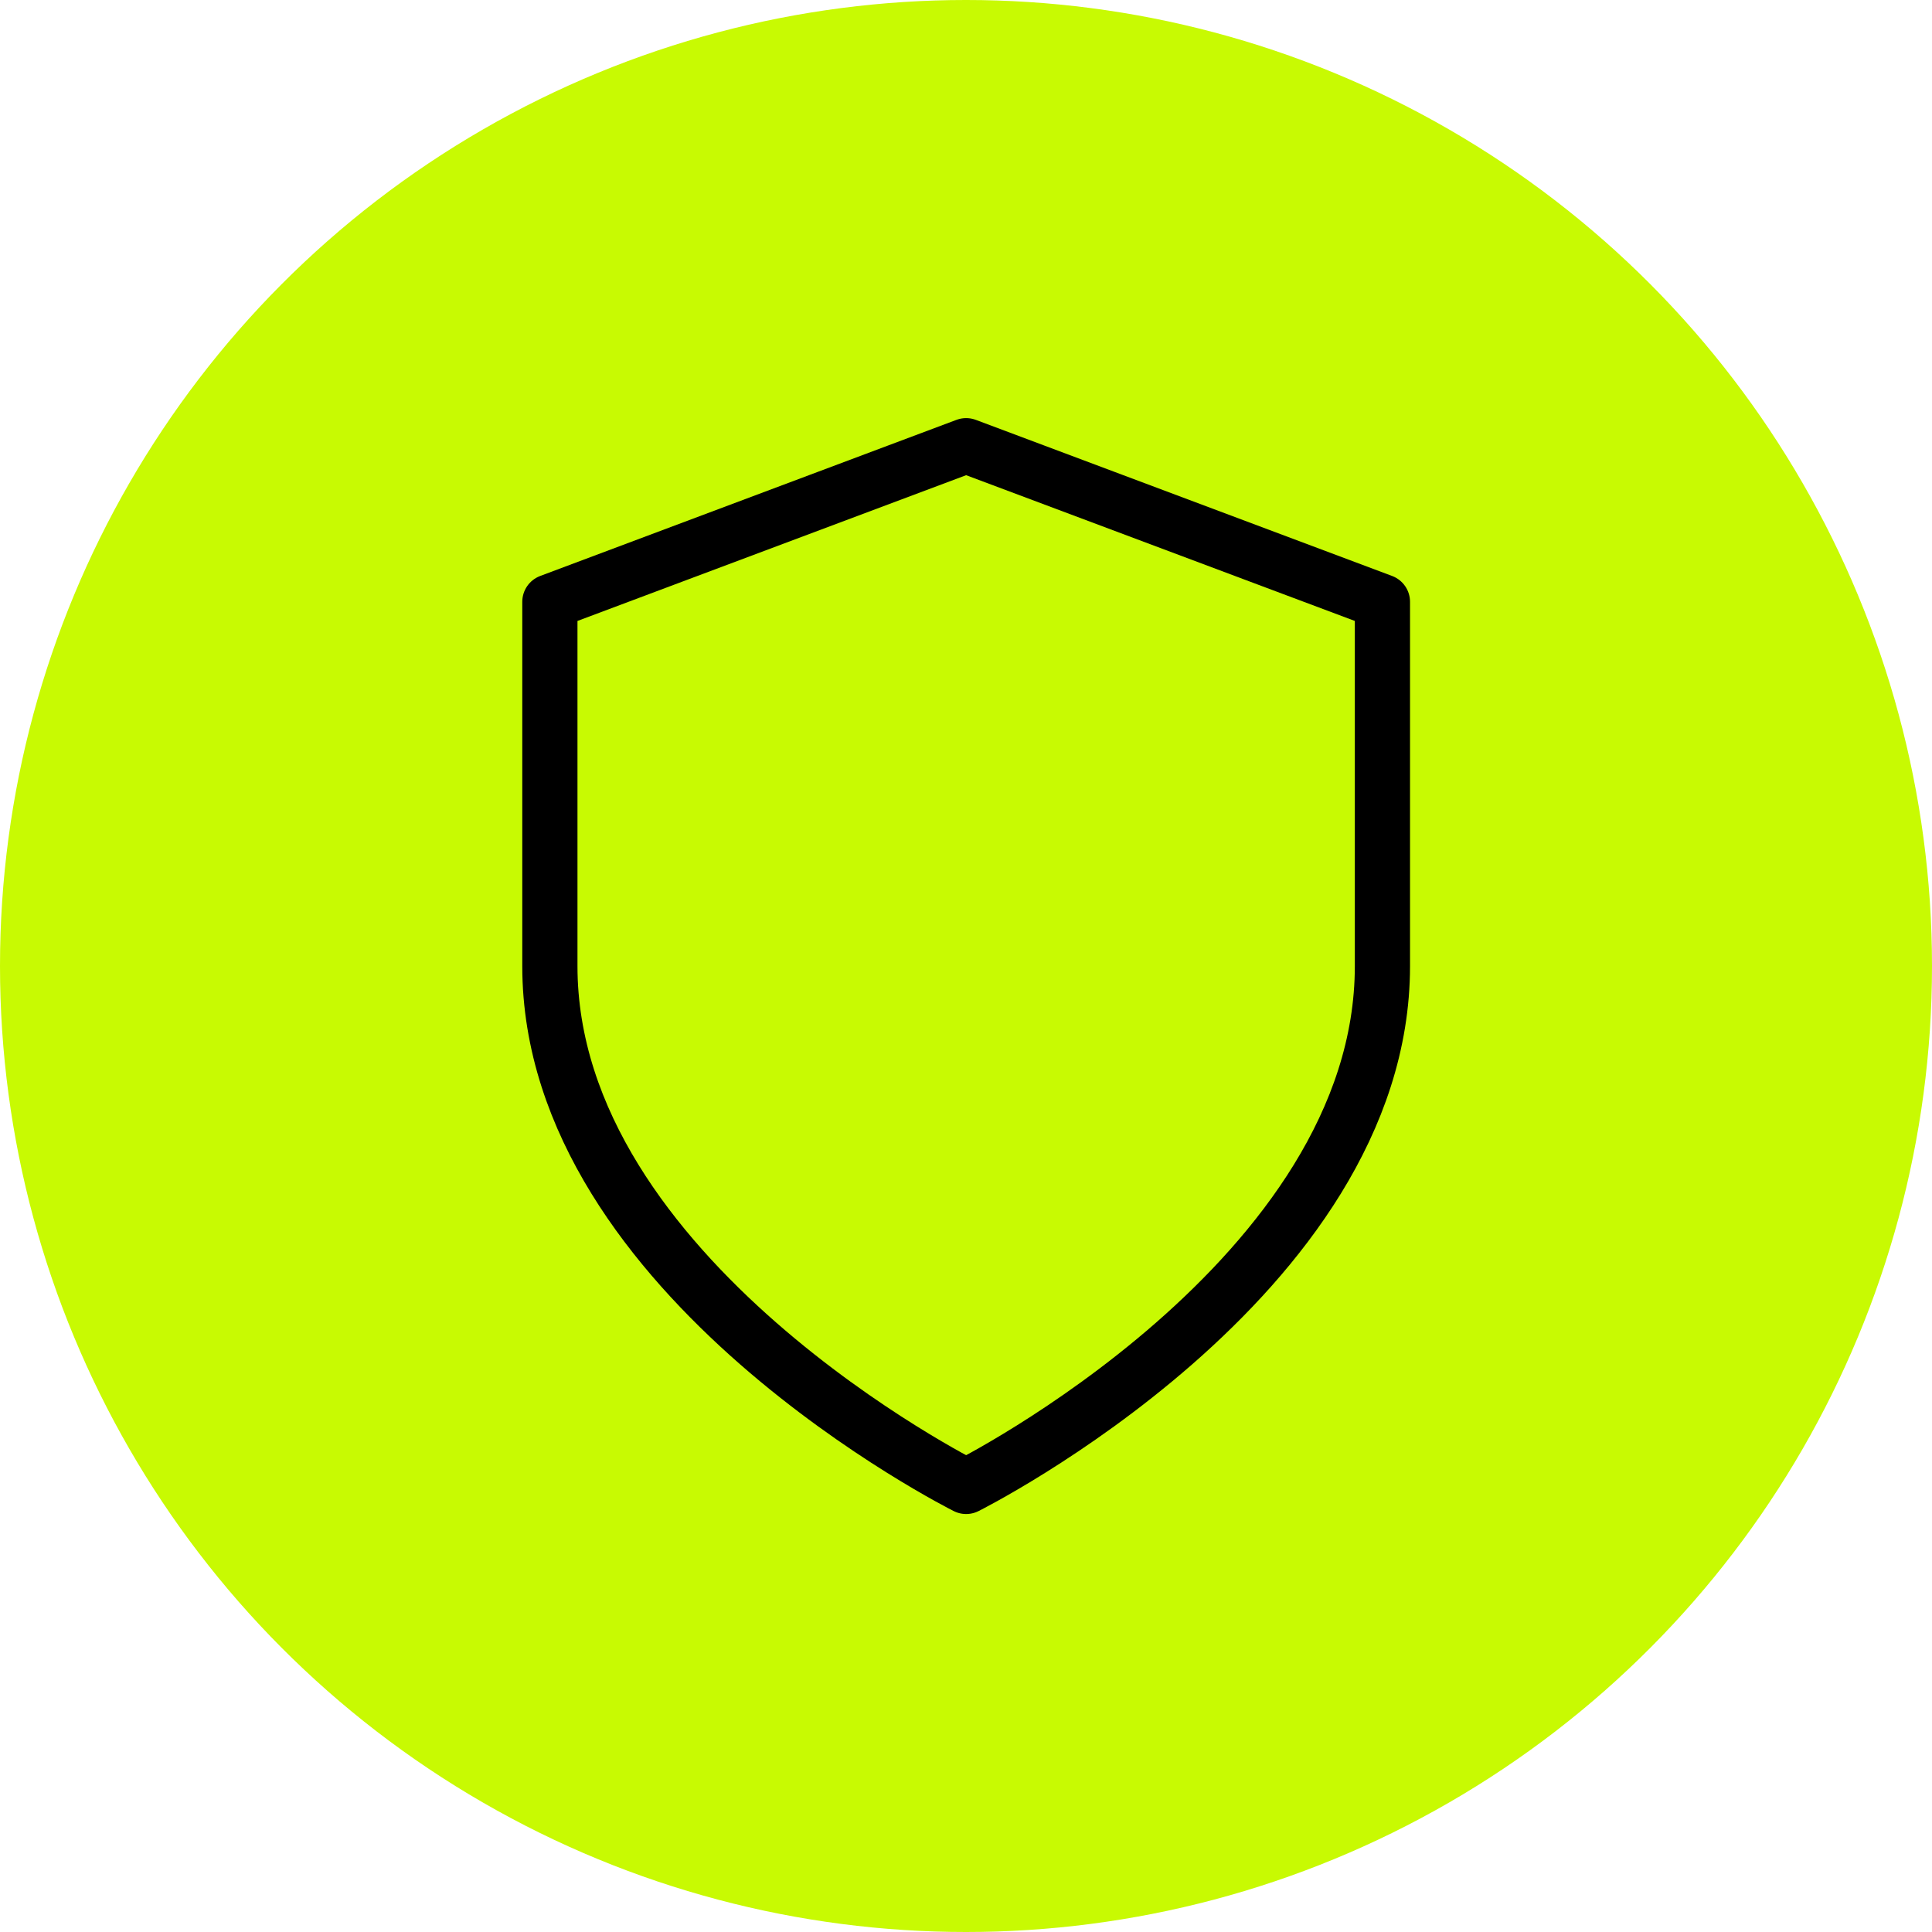 <svg xmlns="http://www.w3.org/2000/svg" fill="none" viewBox="0 0 70 70" height="70" width="70">
<circle fill="#C8FA02" r="35" cy="35" cx="35"></circle>
<path stroke-linejoin="round" stroke-linecap="round" stroke-width="2" stroke="black" d="M35.005 53.856C35.005 53.856 50.088 46.315 50.088 35.003V21.805L35.005 16.149L19.923 21.805V35.003C19.923 46.315 35.005 53.856 35.005 53.856Z"></path>
</svg>
